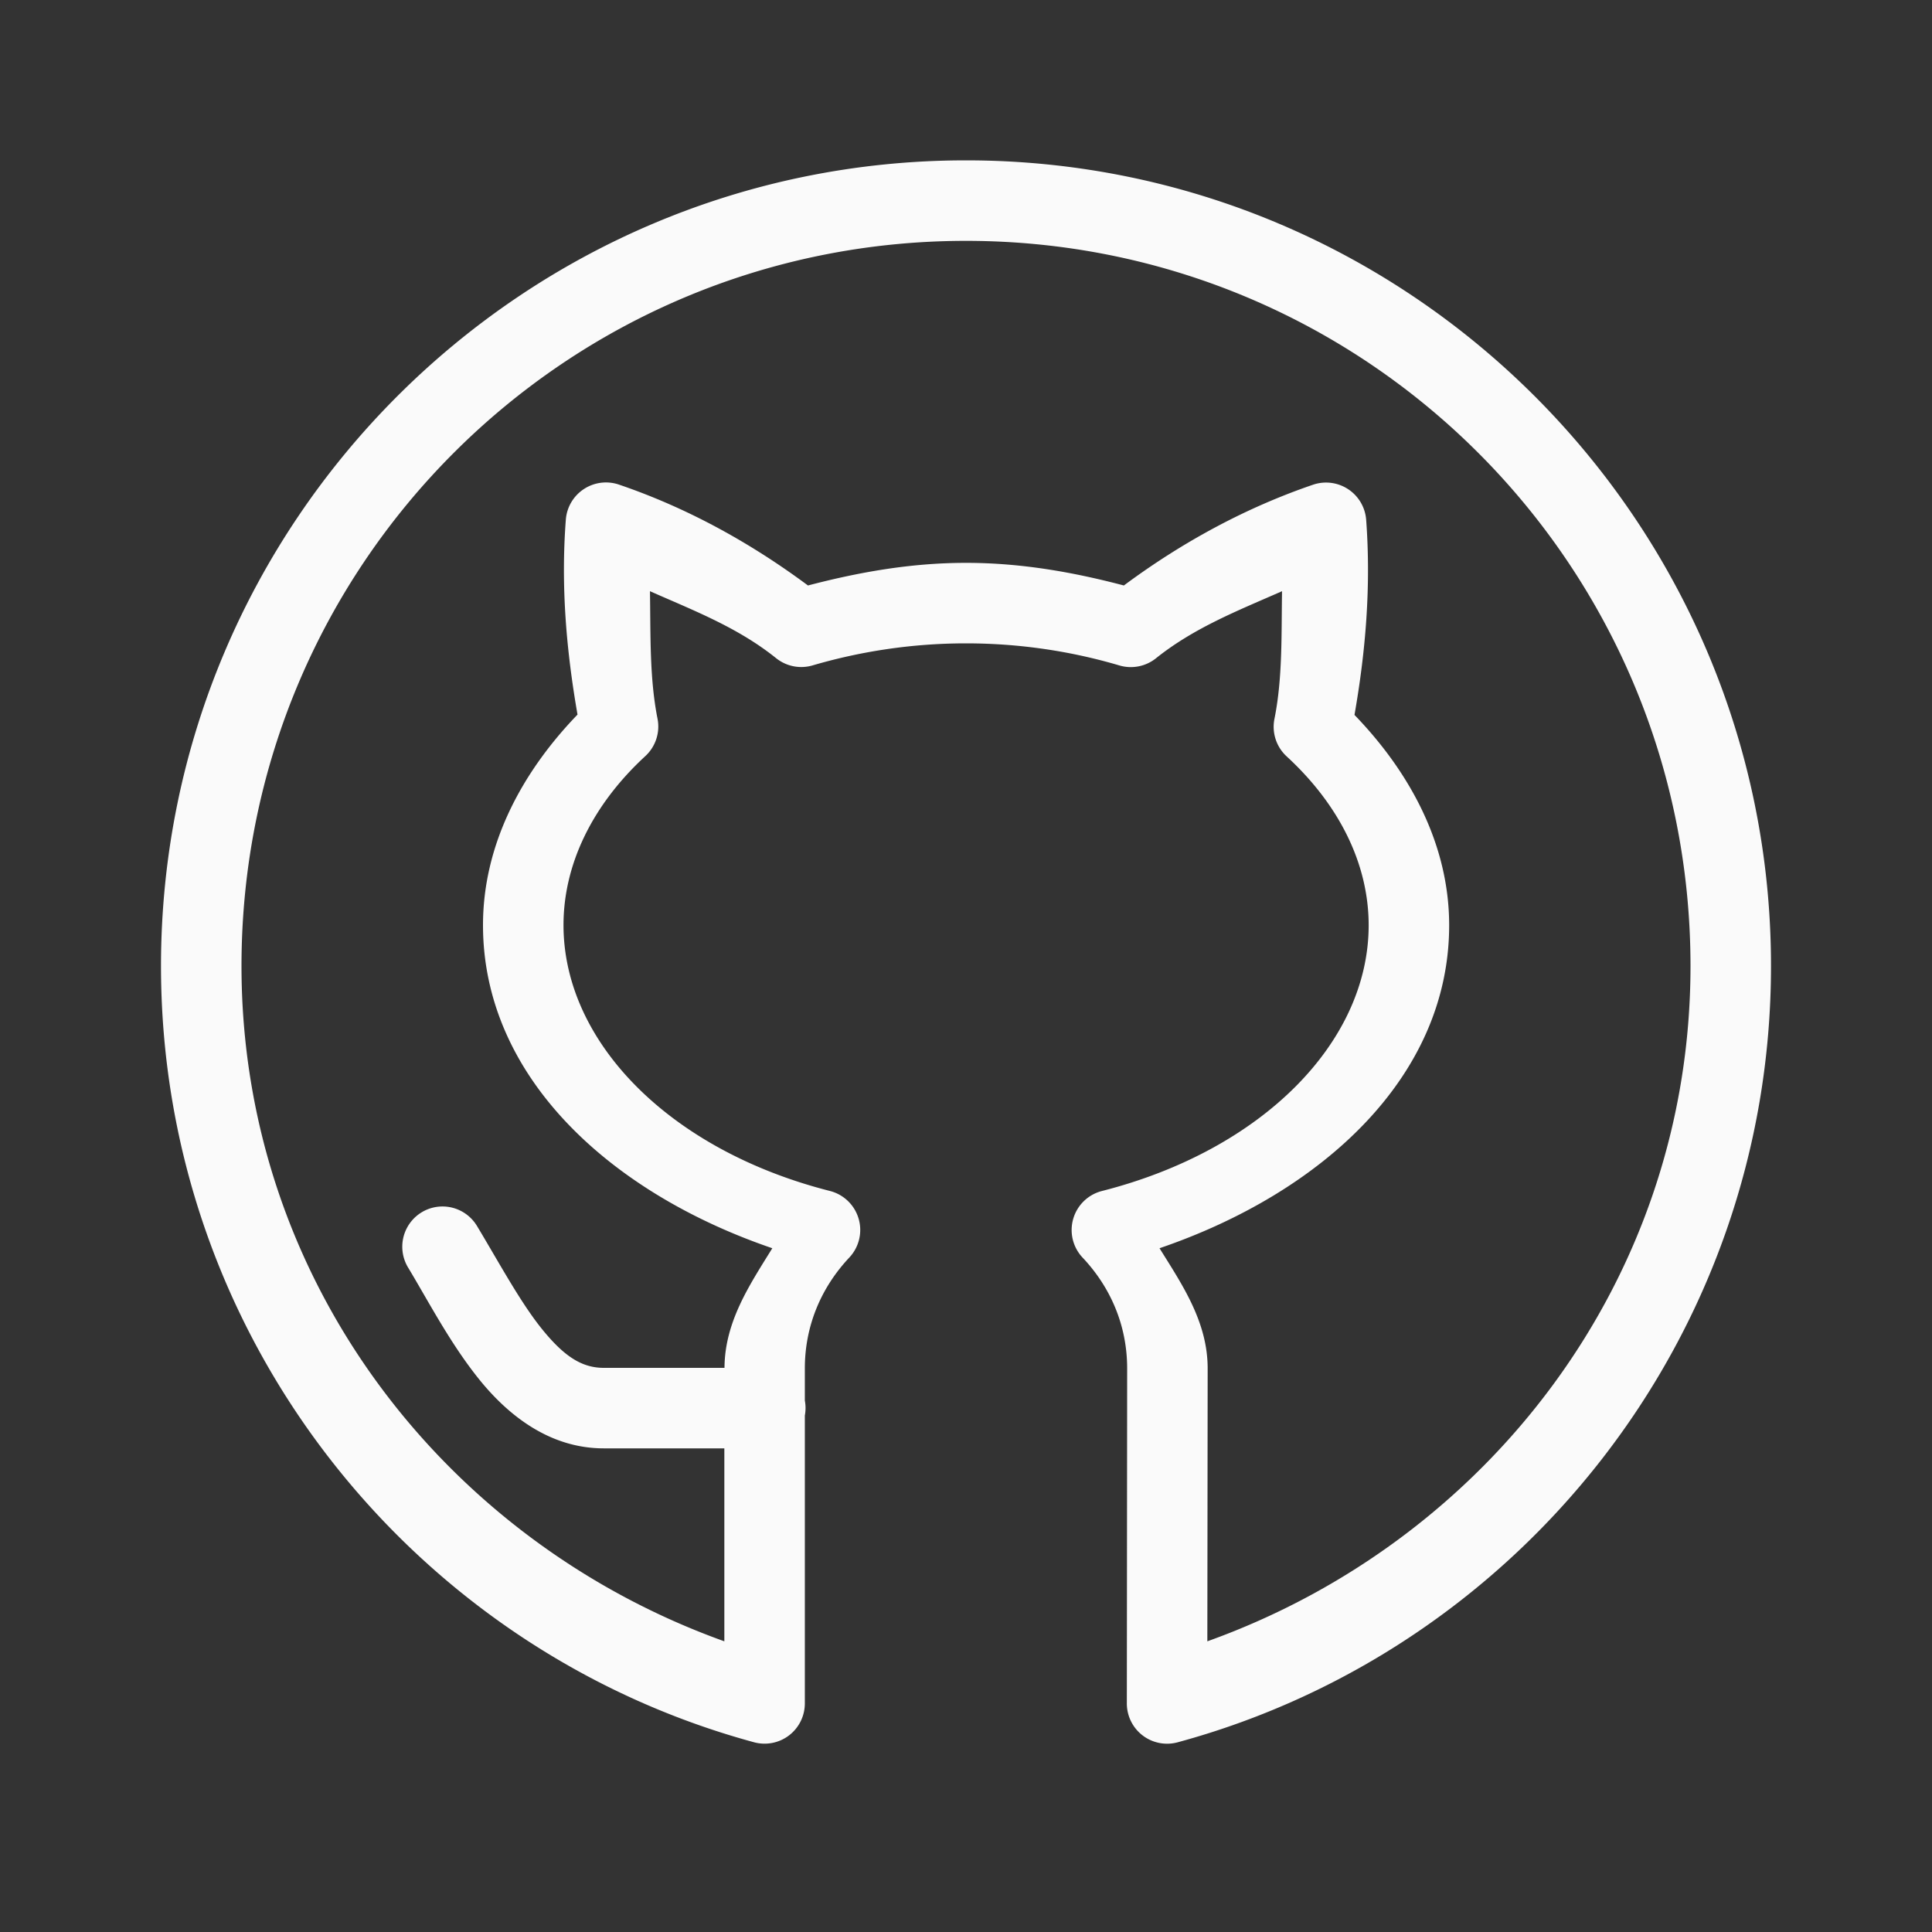 <svg xmlns="http://www.w3.org/2000/svg" fill="#fafafa" viewBox="0 0 24 24" width="96px" height="96px"><rect x="0" y="0" width="24" height="24" fill="#333333" stroke="none"/><path d="M 12 1.992 C 6.486 1.992 2 6.477 2 12 C 2 16.599 5.121 20.49 9.367 21.643 A 0.5 0.5 0 0 0 9.998 21.16 L 9.998 17.584 A 0.5 0.5 0 0 0 9.998 17.398 L 9.998 17 C 9.998 16.463 10.205 15.989 10.551 15.621 A 0.5 0.5 0 0 0 10.311 14.795 C 8.319 14.289 7 12.945 7 11.492 C 7 10.733 7.362 9.996 8.016 9.393 A 0.5 0.5 0 0 0 8.168 8.928 C 8.067 8.419 8.083 7.878 8.074 7.344 C 8.613 7.583 9.163 7.792 9.641 8.176 A 0.5 0.5 0 0 0 10.094 8.266 C 10.684 8.093 11.325 7.992 12 7.992 C 12.674 7.992 13.315 8.092 13.904 8.266 A 0.5 0.5 0 0 0 14.359 8.178 C 14.837 7.795 15.387 7.582 15.926 7.344 C 15.917 7.879 15.934 8.42 15.832 8.928 A 0.5 0.5 0 0 0 15.982 9.395 C 16.638 9.998 17.002 10.734 17.002 11.494 C 17.002 12.946 15.681 14.288 13.689 14.795 A 0.5 0.5 0 0 0 13.449 15.623 C 13.795 15.99 14.002 16.464 14.002 17 L 13.998 21.16 A 0.5 0.5 0 0 0 14.631 21.643 C 18.878 20.49 22 16.599 22 12 C 22 6.477 17.514 1.992 12 1.992 z M 12 2.992 C 16.974 2.992 21 7.017 21 12 C 21 15.9 18.47 19.145 14.998 20.389 L 15.002 17 C 15.002 16.422 14.689 15.964 14.404 15.506 C 16.433 14.813 18.002 13.369 18.002 11.494 C 18.002 10.506 17.529 9.609 16.826 8.881 C 16.963 8.097 17.033 7.295 16.971 6.457 A 0.5 0.5 0 0 0 16.312 6.021 C 15.492 6.301 14.703 6.722 13.961 7.273 C 13.342 7.11 12.692 6.992 12 6.992 C 11.306 6.992 10.656 7.111 10.037 7.273 C 9.295 6.722 8.509 6.299 7.689 6.02 A 0.5 0.5 0 0 0 7.029 6.455 C 6.965 7.294 7.038 8.094 7.174 8.877 C 6.471 9.606 6 10.504 6 11.492 C 6 13.367 7.566 14.814 9.594 15.506 C 9.311 15.963 9.003 16.419 9 16.992 L 7.5 16.992 C 7.224 16.992 7.005 16.845 6.736 16.514 C 6.467 16.182 6.207 15.698 5.928 15.234 A 0.5 0.5 0 0 0 5.469 14.988 A 0.5 0.5 0 0 0 5.072 15.75 C 5.33 16.179 5.598 16.697 5.959 17.143 C 6.32 17.588 6.833 17.992 7.5 17.992 L 8.998 17.992 L 8.998 20.389 C 5.528 19.144 3 15.899 3 12 C 3 7.017 7.026 2.992 12 2.992 z"/></svg>